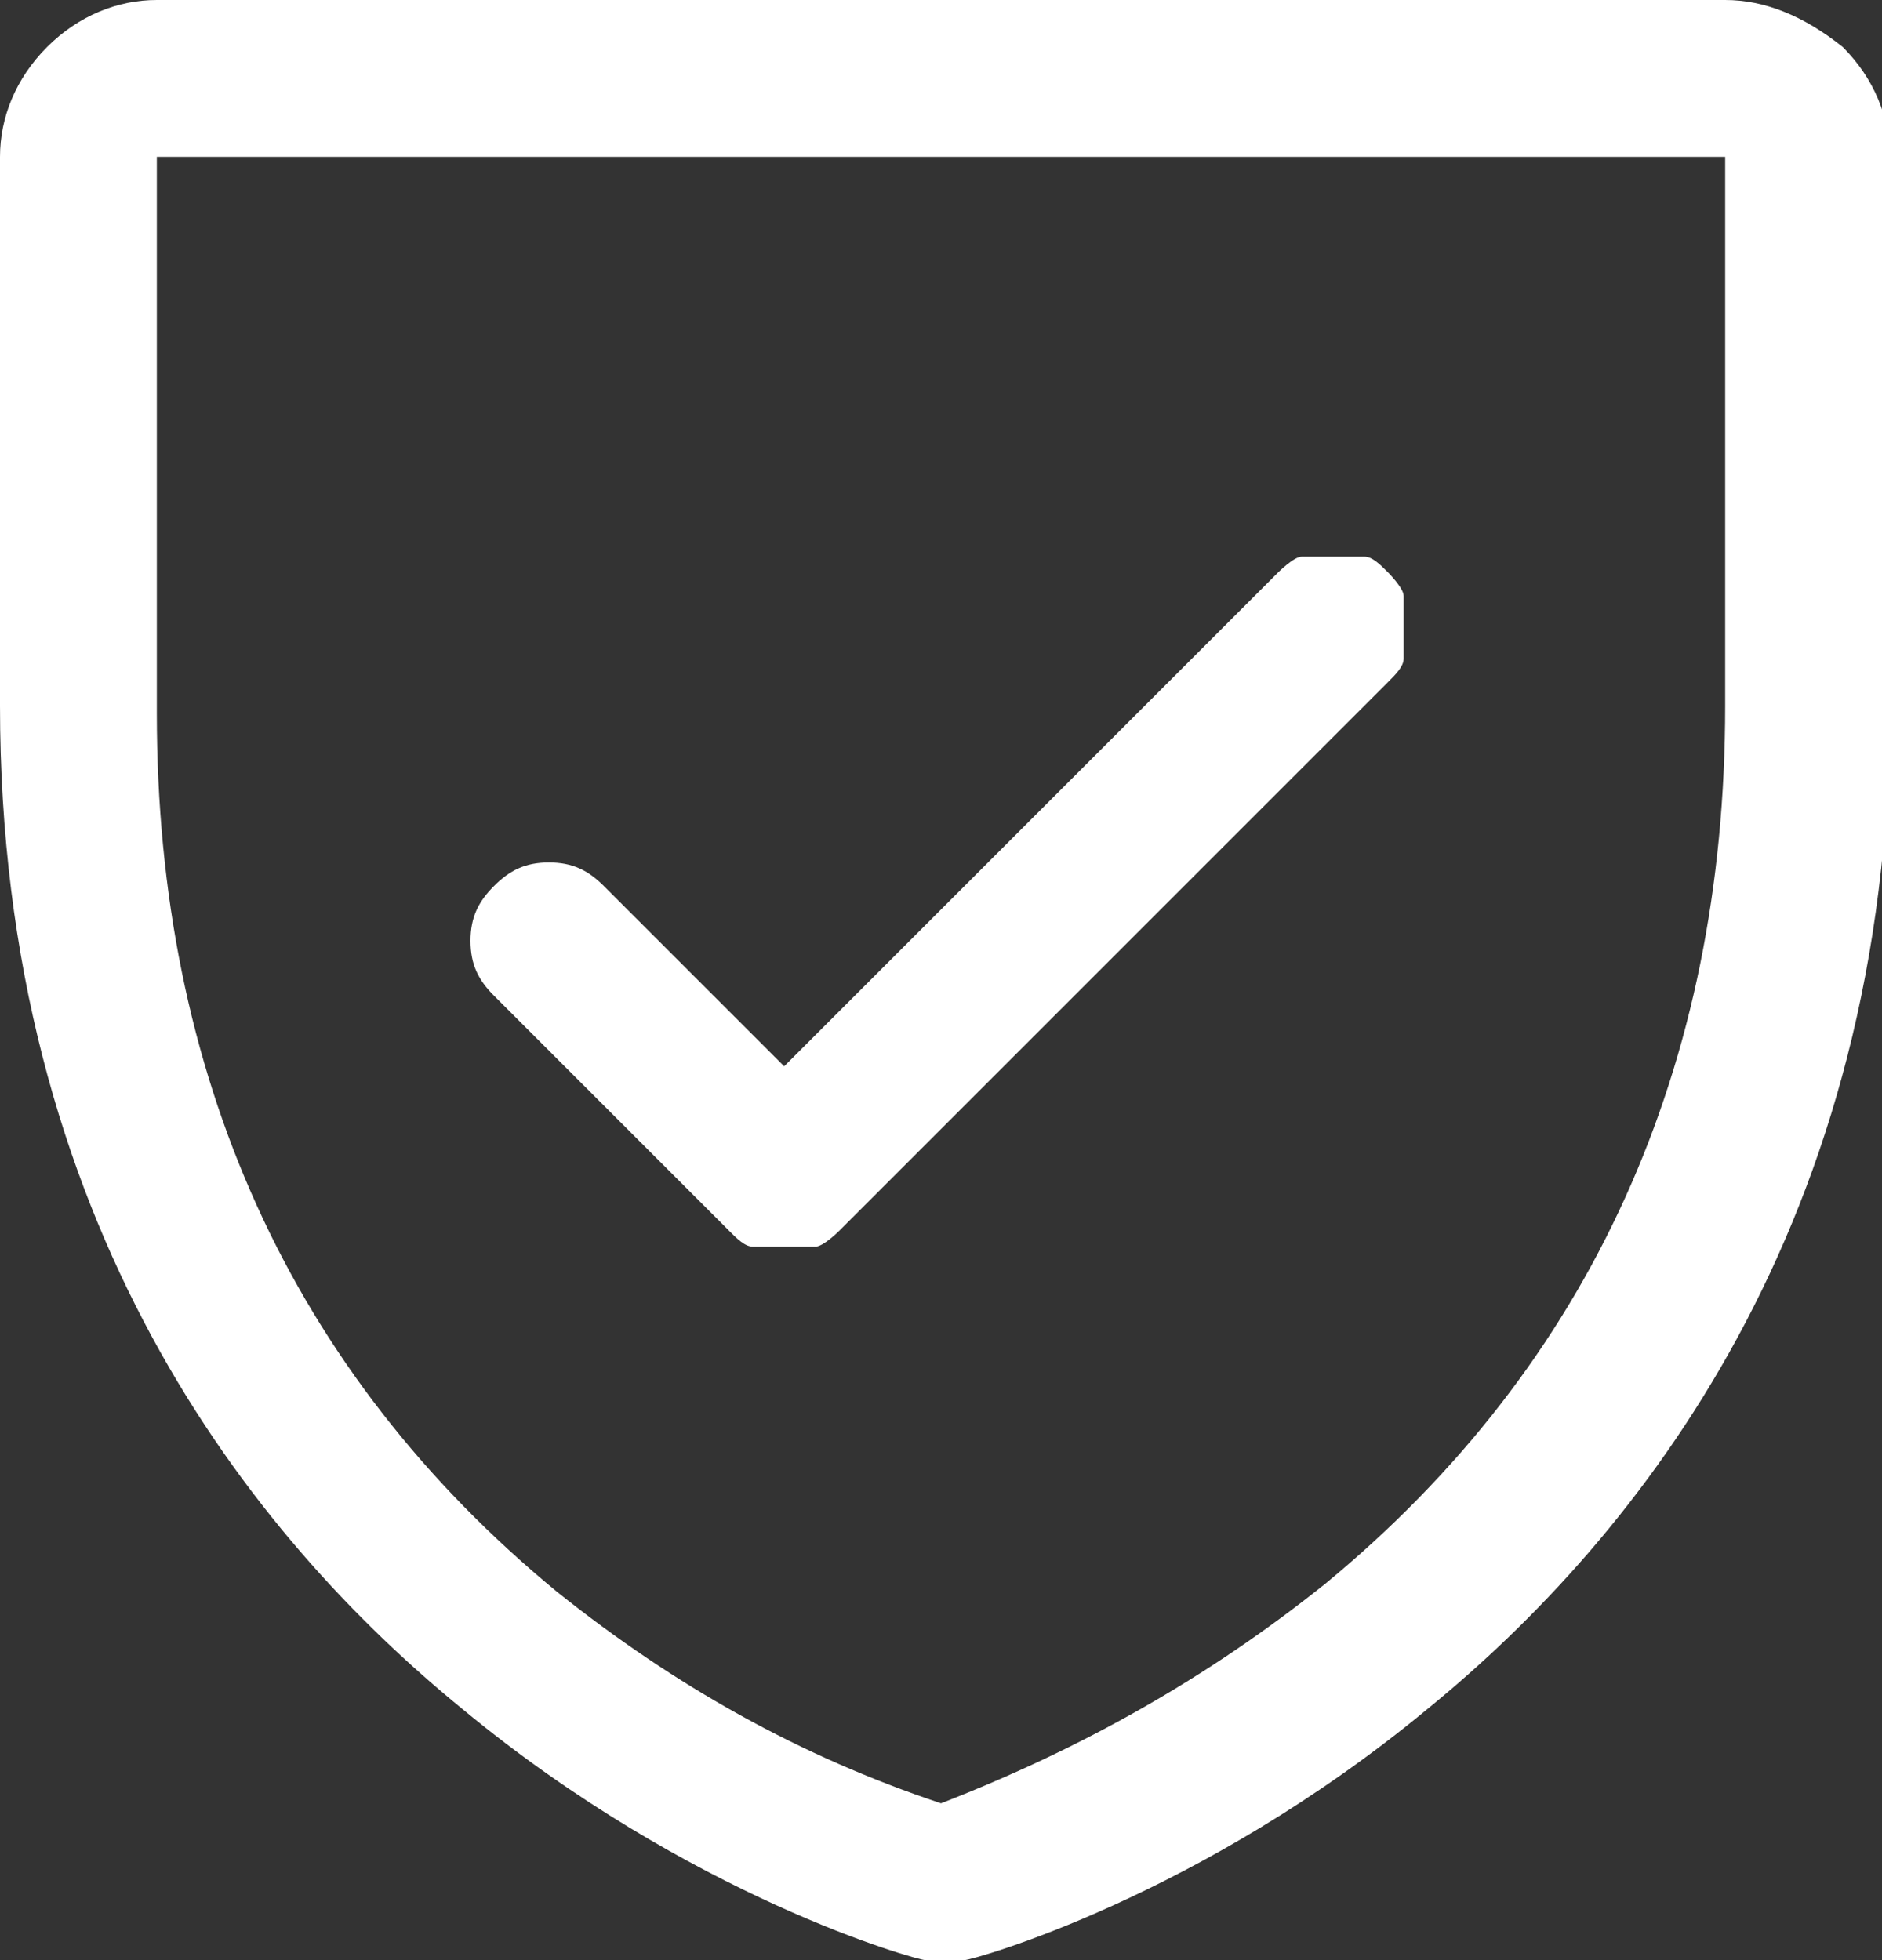 <?xml version="1.0" encoding="UTF-8"?>
<svg id="Lag_1" data-name="Lag 1" xmlns="http://www.w3.org/2000/svg" version="1.1" viewBox="0 0 24 25">
  <rect x="0" y="0" width="24" height="25" fill="#333333" stroke="none"/>
  <defs>
    <style>
      .cls-1 {
        fill: #fff;
        stroke-width: 0px;
      }
    </style>
  </defs>
  <path class="cls-1" d="M22,0H2C1.5,0,1,.2.6.6c-.4.4-.6.9-.6,1.4v7c0,6.6,3.2,10.6,5.9,12.8,2.9,2.4,5.8,3.2,5.9,3.2.2,0,.4,0,.5,0,.1,0,3-.8,5.9-3.2,2.7-2.2,5.9-6.2,5.9-12.8V2c0-.5-.2-1-.6-1.4C23,.2,22.5,0,22,0ZM22,9c0,4.6-1.7,8.4-5.1,11.2-1.5,1.2-3.1,2.1-4.9,2.8-1.8-.6-3.4-1.5-4.9-2.7-3.4-2.8-5.1-6.6-5.1-11.2V2h20v7ZM6.3,12.7c-.2-.2-.3-.4-.3-.7s.1-.5.3-.7c.2-.2.4-.3.7-.3s.5.1.7.3l2.3,2.3,6.3-6.3c0,0,.2-.2.3-.2.1,0,.3,0,.4,0s.3,0,.4,0c.1,0,.2.1.3.2,0,0,.2.2.2.3,0,.1,0,.3,0,.4s0,.3,0,.4c0,.1-.1.2-.2.3l-7,7c0,0-.2.2-.3.2-.1,0-.3,0-.4,0s-.3,0-.4,0c-.1,0-.2-.1-.3-.2l-3-3Z"/>
</svg>